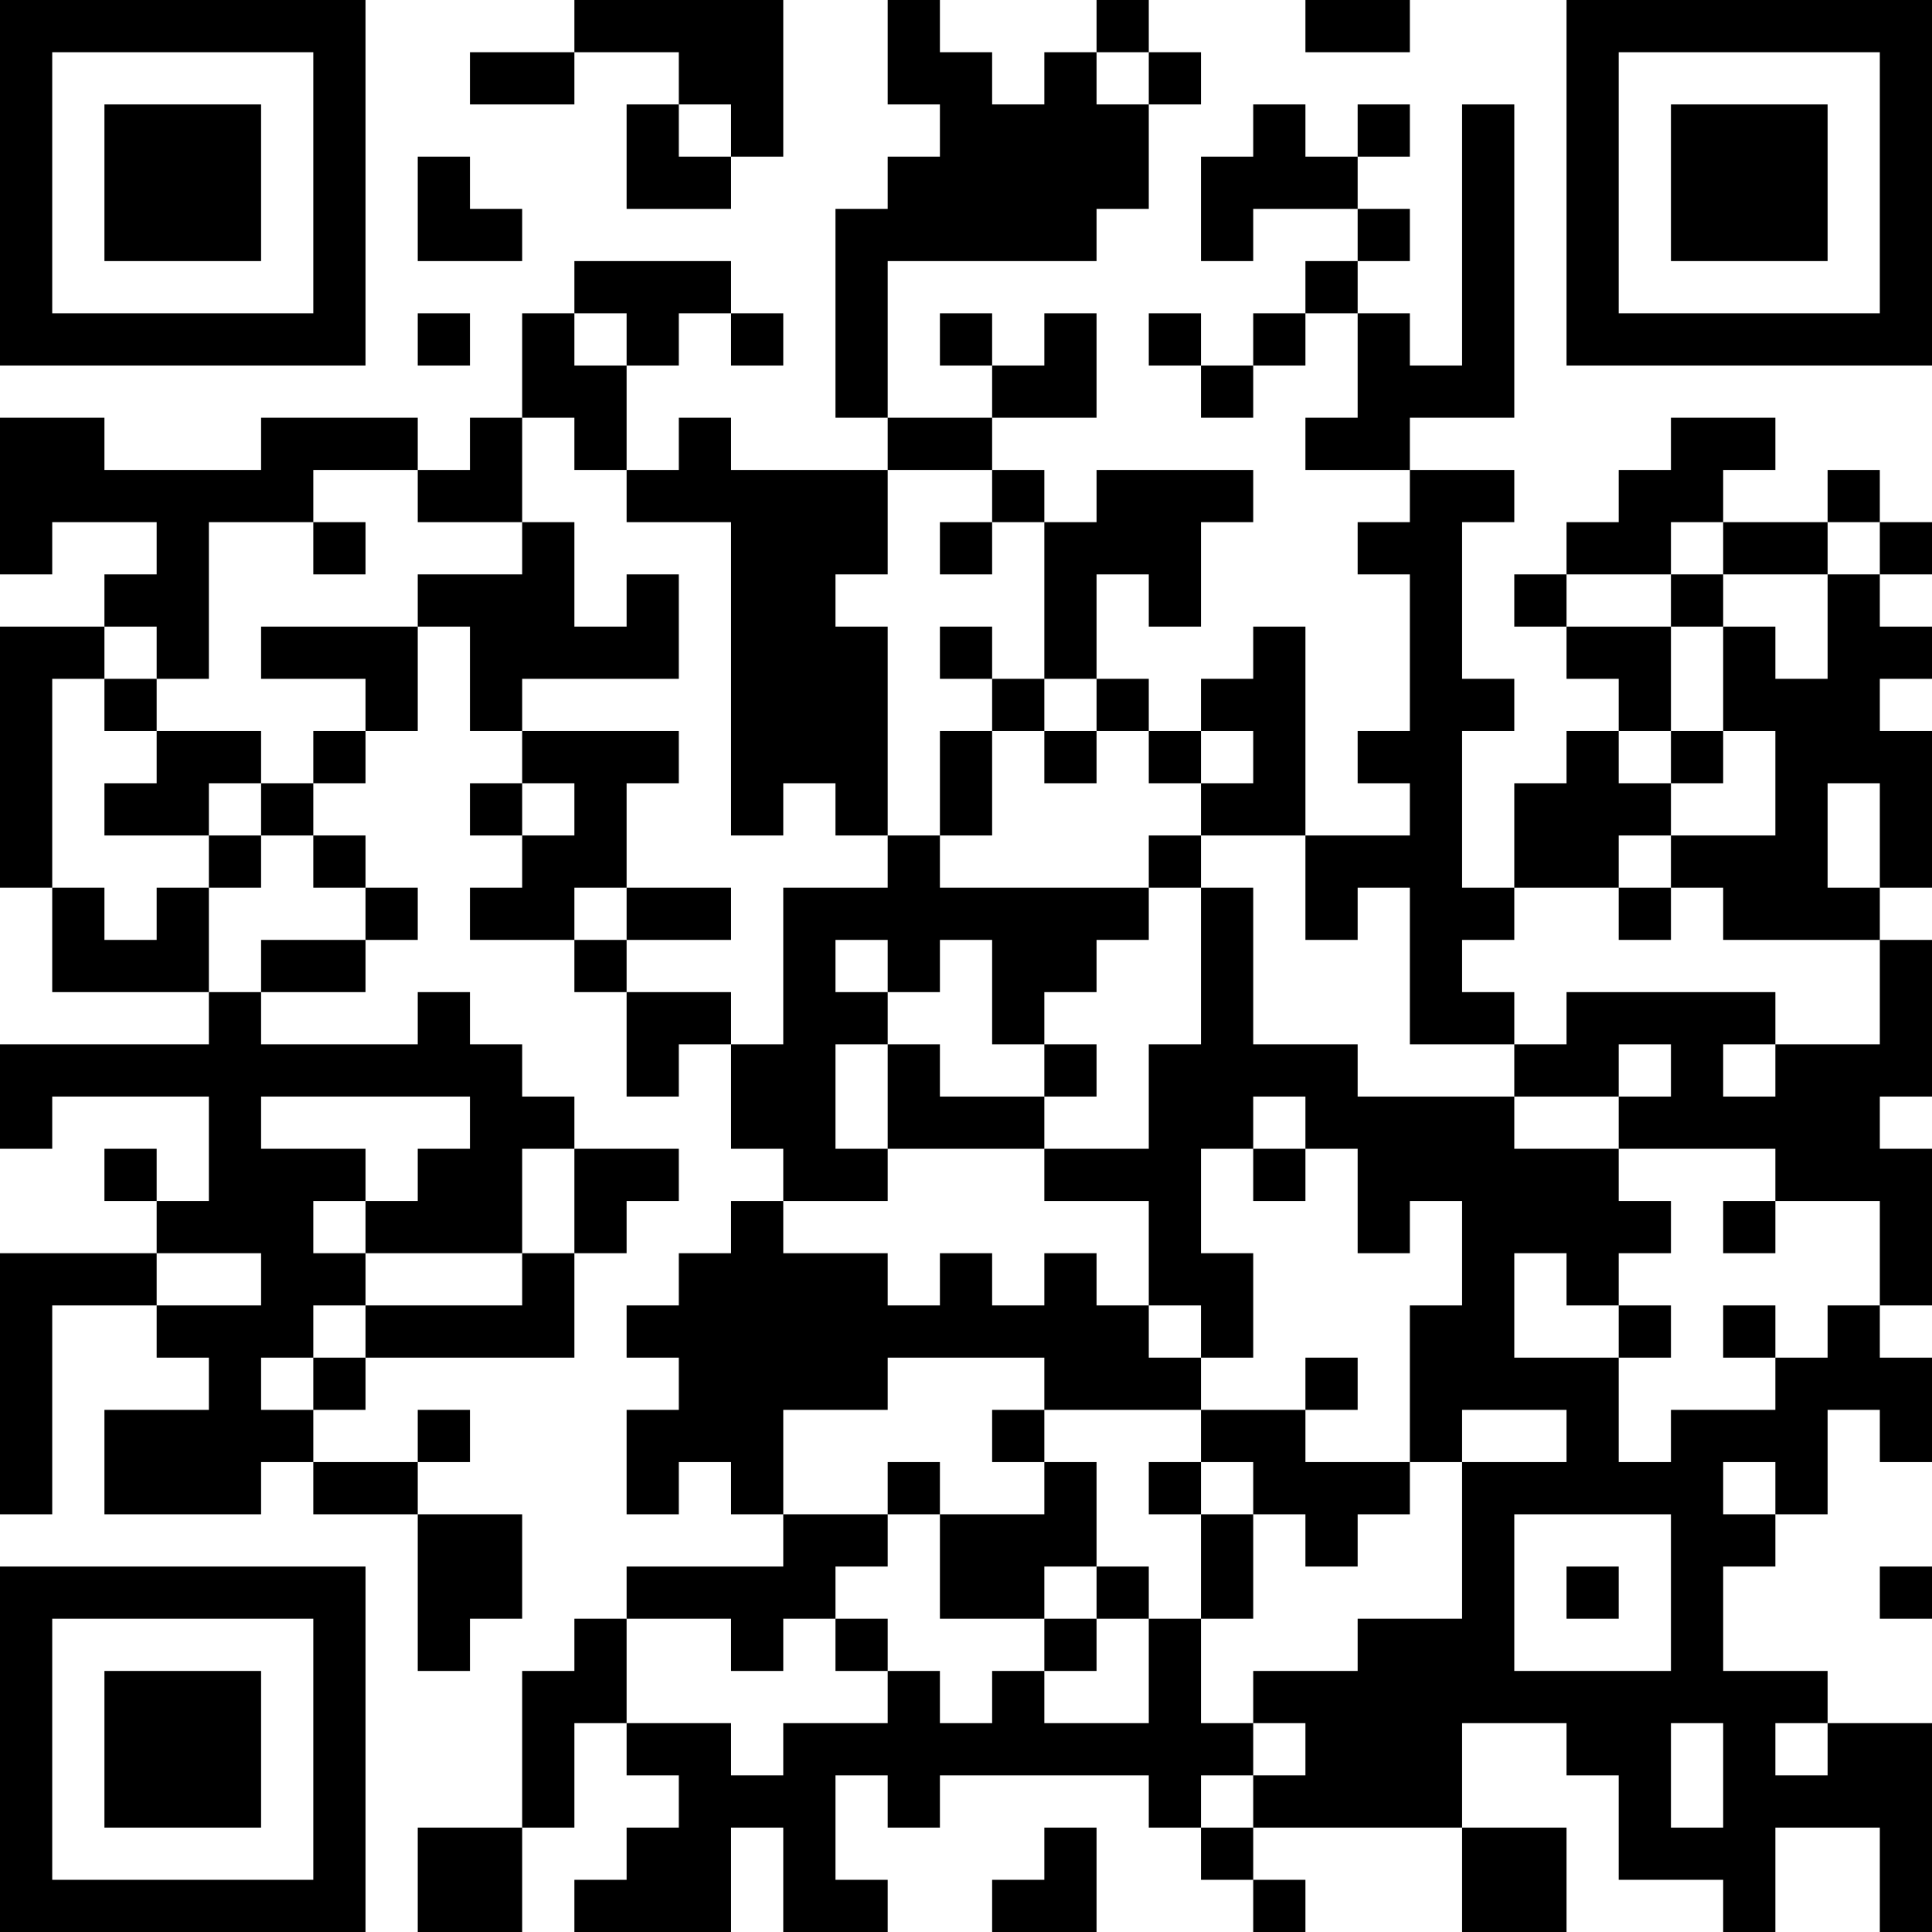 <?xml version="1.0" encoding="UTF-8"?>
<svg xmlns="http://www.w3.org/2000/svg" version="1.1" width="400" height="400" viewBox="0 0 400 400"><rect x="0" y="0" width="400" height="400" fill="#ffffff"/><g transform="scale(10.811)"><g transform="translate(0,0)"><path fill-rule="evenodd" d="M11 0L11 1L9 1L9 2L11 2L11 1L13 1L13 2L12 2L12 4L14 4L14 3L15 3L15 0ZM17 0L17 2L18 2L18 3L17 3L17 4L16 4L16 8L17 8L17 9L14 9L14 8L13 8L13 9L12 9L12 7L13 7L13 6L14 6L14 7L15 7L15 6L14 6L14 5L11 5L11 6L10 6L10 8L9 8L9 9L8 9L8 8L5 8L5 9L2 9L2 8L0 8L0 11L1 11L1 10L3 10L3 11L2 11L2 12L0 12L0 17L1 17L1 19L4 19L4 20L0 20L0 22L1 22L1 21L4 21L4 23L3 23L3 22L2 22L2 23L3 23L3 24L0 24L0 29L1 29L1 25L3 25L3 26L4 26L4 27L2 27L2 29L5 29L5 28L6 28L6 29L8 29L8 32L9 32L9 31L10 31L10 29L8 29L8 28L9 28L9 27L8 27L8 28L6 28L6 27L7 27L7 26L11 26L11 24L12 24L12 23L13 23L13 22L11 22L11 21L10 21L10 20L9 20L9 19L8 19L8 20L5 20L5 19L7 19L7 18L8 18L8 17L7 17L7 16L6 16L6 15L7 15L7 14L8 14L8 12L9 12L9 14L10 14L10 15L9 15L9 16L10 16L10 17L9 17L9 18L11 18L11 19L12 19L12 21L13 21L13 20L14 20L14 22L15 22L15 23L14 23L14 24L13 24L13 25L12 25L12 26L13 26L13 27L12 27L12 29L13 29L13 28L14 28L14 29L15 29L15 30L12 30L12 31L11 31L11 32L10 32L10 35L8 35L8 37L10 37L10 35L11 35L11 33L12 33L12 34L13 34L13 35L12 35L12 36L11 36L11 37L14 37L14 35L15 35L15 37L17 37L17 36L16 36L16 34L17 34L17 35L18 35L18 34L22 34L22 35L23 35L23 36L24 36L24 37L25 37L25 36L24 36L24 35L28 35L28 37L30 37L30 35L28 35L28 33L30 33L30 34L31 34L31 36L33 36L33 37L34 37L34 35L36 35L36 37L37 37L37 33L35 33L35 32L33 32L33 30L34 30L34 29L35 29L35 27L36 27L36 28L37 28L37 26L36 26L36 25L37 25L37 22L36 22L36 21L37 21L37 18L36 18L36 17L37 17L37 14L36 14L36 13L37 13L37 12L36 12L36 11L37 11L37 10L36 10L36 9L35 9L35 10L33 10L33 9L34 9L34 8L32 8L32 9L31 9L31 10L30 10L30 11L29 11L29 12L30 12L30 13L31 13L31 14L30 14L30 15L29 15L29 17L28 17L28 14L29 14L29 13L28 13L28 10L29 10L29 9L27 9L27 8L29 8L29 2L28 2L28 7L27 7L27 6L26 6L26 5L27 5L27 4L26 4L26 3L27 3L27 2L26 2L26 3L25 3L25 2L24 2L24 3L23 3L23 5L24 5L24 4L26 4L26 5L25 5L25 6L24 6L24 7L23 7L23 6L22 6L22 7L23 7L23 8L24 8L24 7L25 7L25 6L26 6L26 8L25 8L25 9L27 9L27 10L26 10L26 11L27 11L27 14L26 14L26 15L27 15L27 16L25 16L25 12L24 12L24 13L23 13L23 14L22 14L22 13L21 13L21 11L22 11L22 12L23 12L23 10L24 10L24 9L21 9L21 10L20 10L20 9L19 9L19 8L21 8L21 6L20 6L20 7L19 7L19 6L18 6L18 7L19 7L19 8L17 8L17 5L21 5L21 4L22 4L22 2L23 2L23 1L22 1L22 0L21 0L21 1L20 1L20 2L19 2L19 1L18 1L18 0ZM25 0L25 1L27 1L27 0ZM21 1L21 2L22 2L22 1ZM13 2L13 3L14 3L14 2ZM8 3L8 5L10 5L10 4L9 4L9 3ZM8 6L8 7L9 7L9 6ZM11 6L11 7L12 7L12 6ZM10 8L10 10L8 10L8 9L6 9L6 10L4 10L4 13L3 13L3 12L2 12L2 13L1 13L1 17L2 17L2 18L3 18L3 17L4 17L4 19L5 19L5 18L7 18L7 17L6 17L6 16L5 16L5 15L6 15L6 14L7 14L7 13L5 13L5 12L8 12L8 11L10 11L10 10L11 10L11 12L12 12L12 11L13 11L13 13L10 13L10 14L13 14L13 15L12 15L12 17L11 17L11 18L12 18L12 19L14 19L14 20L15 20L15 17L17 17L17 16L18 16L18 17L22 17L22 18L21 18L21 19L20 19L20 20L19 20L19 18L18 18L18 19L17 19L17 18L16 18L16 19L17 19L17 20L16 20L16 22L17 22L17 23L15 23L15 24L17 24L17 25L18 25L18 24L19 24L19 25L20 25L20 24L21 24L21 25L22 25L22 26L23 26L23 27L20 27L20 26L17 26L17 27L15 27L15 29L17 29L17 30L16 30L16 31L15 31L15 32L14 32L14 31L12 31L12 33L14 33L14 34L15 34L15 33L17 33L17 32L18 32L18 33L19 33L19 32L20 32L20 33L22 33L22 31L23 31L23 33L24 33L24 34L23 34L23 35L24 35L24 34L25 34L25 33L24 33L24 32L26 32L26 31L28 31L28 28L30 28L30 27L28 27L28 28L27 28L27 25L28 25L28 23L27 23L27 24L26 24L26 22L25 22L25 21L24 21L24 22L23 22L23 24L24 24L24 26L23 26L23 25L22 25L22 23L20 23L20 22L22 22L22 20L23 20L23 17L24 17L24 20L26 20L26 21L29 21L29 22L31 22L31 23L32 23L32 24L31 24L31 25L30 25L30 24L29 24L29 26L31 26L31 28L32 28L32 27L34 27L34 26L35 26L35 25L36 25L36 23L34 23L34 22L31 22L31 21L32 21L32 20L31 20L31 21L29 21L29 20L30 20L30 19L34 19L34 20L33 20L33 21L34 21L34 20L36 20L36 18L33 18L33 17L32 17L32 16L34 16L34 14L33 14L33 12L34 12L34 13L35 13L35 11L36 11L36 10L35 10L35 11L33 11L33 10L32 10L32 11L30 11L30 12L32 12L32 14L31 14L31 15L32 15L32 16L31 16L31 17L29 17L29 18L28 18L28 19L29 19L29 20L27 20L27 17L26 17L26 18L25 18L25 16L23 16L23 15L24 15L24 14L23 14L23 15L22 15L22 14L21 14L21 13L20 13L20 10L19 10L19 9L17 9L17 11L16 11L16 12L17 12L17 16L16 16L16 15L15 15L15 16L14 16L14 10L12 10L12 9L11 9L11 8ZM6 10L6 11L7 11L7 10ZM18 10L18 11L19 11L19 10ZM32 11L32 12L33 12L33 11ZM18 12L18 13L19 13L19 14L18 14L18 16L19 16L19 14L20 14L20 15L21 15L21 14L20 14L20 13L19 13L19 12ZM2 13L2 14L3 14L3 15L2 15L2 16L4 16L4 17L5 17L5 16L4 16L4 15L5 15L5 14L3 14L3 13ZM32 14L32 15L33 15L33 14ZM10 15L10 16L11 16L11 15ZM35 15L35 17L36 17L36 15ZM22 16L22 17L23 17L23 16ZM12 17L12 18L14 18L14 17ZM31 17L31 18L32 18L32 17ZM17 20L17 22L20 22L20 21L21 21L21 20L20 20L20 21L18 21L18 20ZM5 21L5 22L7 22L7 23L6 23L6 24L7 24L7 25L6 25L6 26L5 26L5 27L6 27L6 26L7 26L7 25L10 25L10 24L11 24L11 22L10 22L10 24L7 24L7 23L8 23L8 22L9 22L9 21ZM24 22L24 23L25 23L25 22ZM33 23L33 24L34 24L34 23ZM3 24L3 25L5 25L5 24ZM31 25L31 26L32 26L32 25ZM33 25L33 26L34 26L34 25ZM25 26L25 27L23 27L23 28L22 28L22 29L23 29L23 31L24 31L24 29L25 29L25 30L26 30L26 29L27 29L27 28L25 28L25 27L26 27L26 26ZM19 27L19 28L20 28L20 29L18 29L18 28L17 28L17 29L18 29L18 31L20 31L20 32L21 32L21 31L22 31L22 30L21 30L21 28L20 28L20 27ZM23 28L23 29L24 29L24 28ZM33 28L33 29L34 29L34 28ZM29 29L29 32L32 32L32 29ZM20 30L20 31L21 31L21 30ZM30 30L30 31L31 31L31 30ZM36 30L36 31L37 31L37 30ZM16 31L16 32L17 32L17 31ZM32 33L32 35L33 35L33 33ZM34 33L34 34L35 34L35 33ZM20 35L20 36L19 36L19 37L21 37L21 35ZM0 0L0 7L7 7L7 0ZM1 1L1 6L6 6L6 1ZM2 2L2 5L5 5L5 2ZM30 0L30 7L37 7L37 0ZM31 1L31 6L36 6L36 1ZM32 2L32 5L35 5L35 2ZM0 30L0 37L7 37L7 30ZM1 31L1 36L6 36L6 31ZM2 32L2 35L5 35L5 32Z" fill="#000000"/></g></g></svg>
